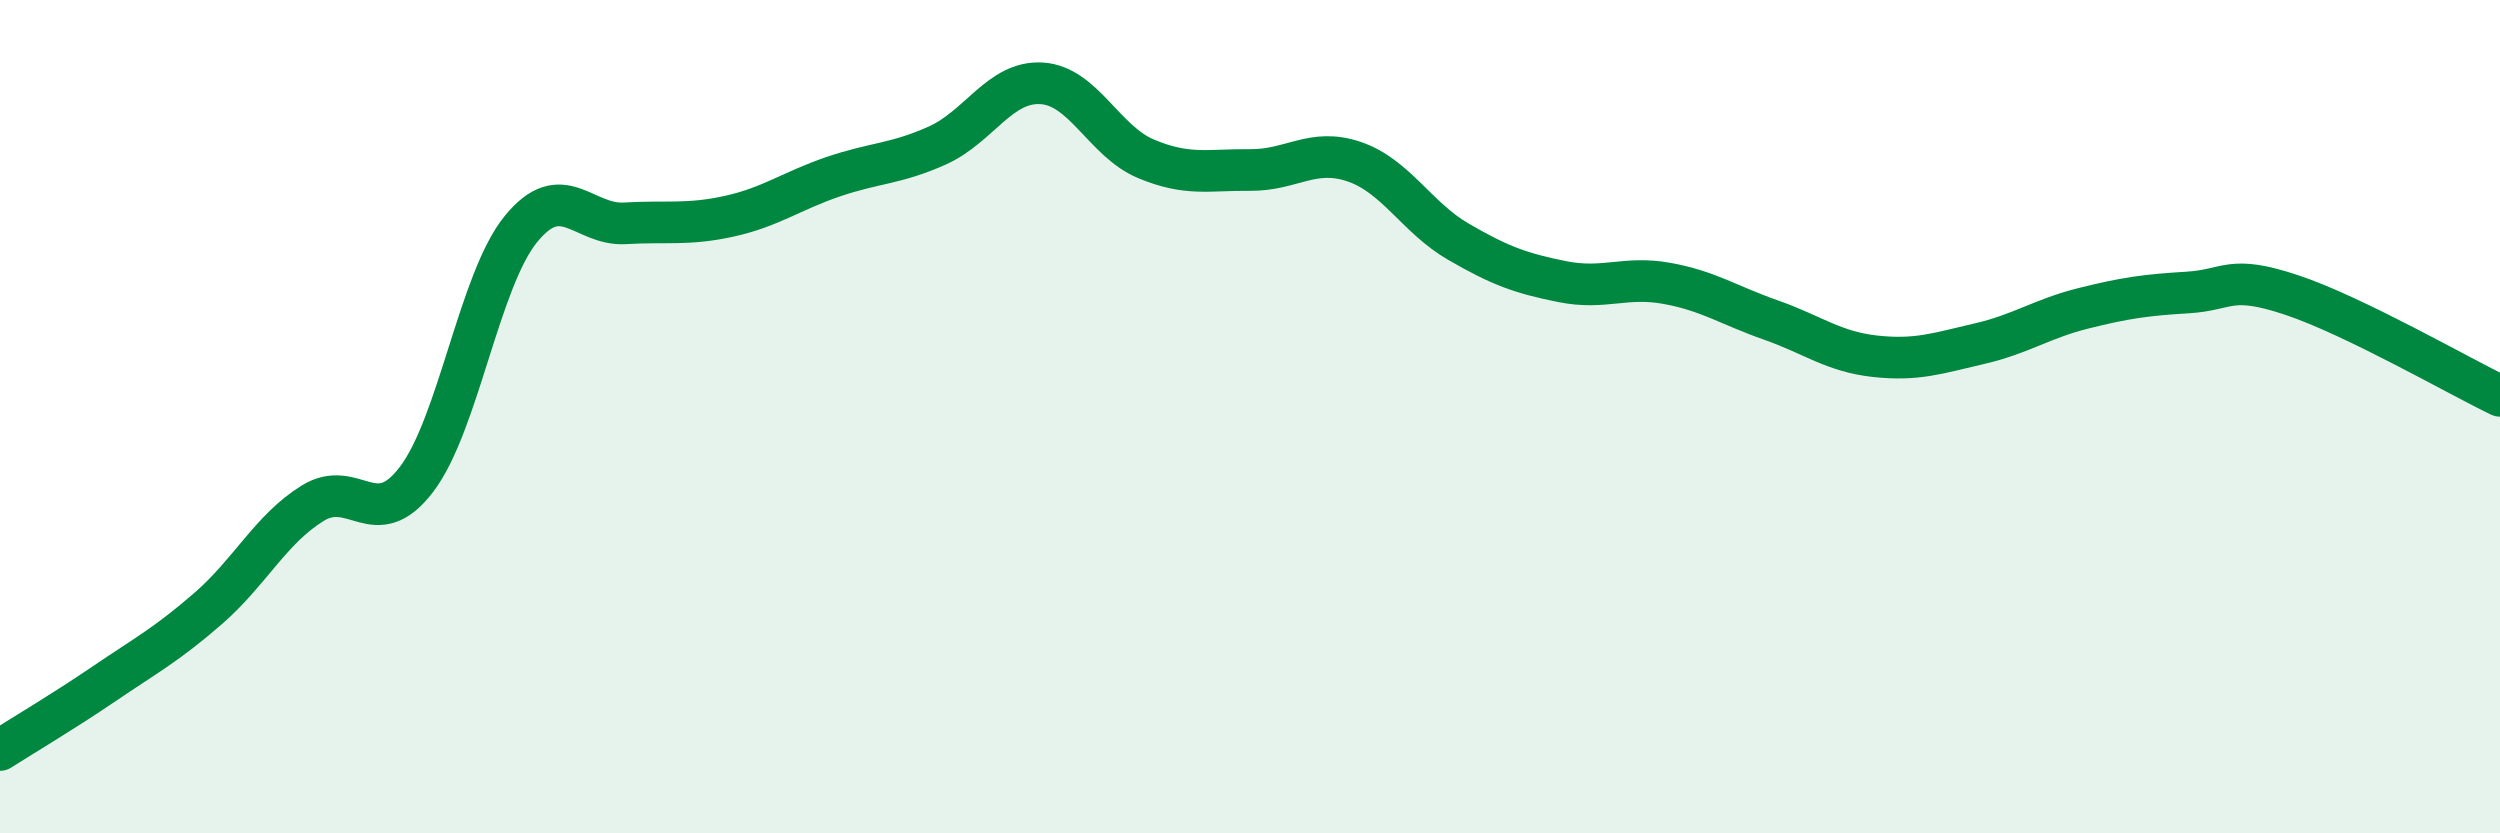 
    <svg width="60" height="20" viewBox="0 0 60 20" xmlns="http://www.w3.org/2000/svg">
      <path
        d="M 0,18 C 0.5,17.68 1.5,17.09 2.5,16.41 C 3.5,15.73 4,15.47 5,14.6 C 6,13.73 6.5,12.7 7.5,12.08 C 8.5,11.46 9,12.82 10,11.5 C 11,10.18 11.5,6.73 12.5,5.5 C 13.5,4.27 14,5.42 15,5.36 C 16,5.3 16.5,5.41 17.5,5.19 C 18.5,4.97 19,4.58 20,4.24 C 21,3.9 21.5,3.94 22.5,3.49 C 23.5,3.04 24,1.94 25,2 C 26,2.06 26.5,3.39 27.5,3.81 C 28.5,4.23 29,4.07 30,4.08 C 31,4.09 31.5,3.54 32.5,3.88 C 33.5,4.22 34,5.22 35,5.8 C 36,6.38 36.5,6.56 37.5,6.76 C 38.5,6.96 39,6.62 40,6.8 C 41,6.98 41.5,7.33 42.5,7.68 C 43.5,8.03 44,8.44 45,8.55 C 46,8.66 46.5,8.48 47.5,8.25 C 48.5,8.02 49,7.65 50,7.4 C 51,7.15 51.5,7.08 52.5,7.02 C 53.5,6.96 53.5,6.58 55,7.08 C 56.5,7.58 59,9.02 60,9.5L60 20L0 20Z"
        fill="#008740"
        opacity="0.1"
        stroke-linecap="round"
        stroke-linejoin="round"
      />
      <path
        d="M 0,18 C 0.5,17.68 1.5,17.09 2.5,16.41 C 3.5,15.73 4,15.47 5,14.6 C 6,13.73 6.5,12.7 7.5,12.08 C 8.5,11.46 9,12.82 10,11.5 C 11,10.18 11.5,6.73 12.5,5.5 C 13.5,4.27 14,5.42 15,5.36 C 16,5.3 16.5,5.41 17.5,5.19 C 18.5,4.97 19,4.58 20,4.24 C 21,3.9 21.5,3.94 22.5,3.49 C 23.5,3.04 24,1.94 25,2 C 26,2.06 26.5,3.39 27.5,3.81 C 28.5,4.23 29,4.07 30,4.08 C 31,4.09 31.5,3.54 32.5,3.88 C 33.5,4.22 34,5.22 35,5.8 C 36,6.38 36.5,6.56 37.5,6.76 C 38.5,6.96 39,6.62 40,6.8 C 41,6.98 41.5,7.33 42.5,7.68 C 43.5,8.03 44,8.44 45,8.55 C 46,8.66 46.5,8.48 47.5,8.25 C 48.5,8.02 49,7.65 50,7.4 C 51,7.15 51.5,7.08 52.5,7.02 C 53.5,6.96 53.5,6.58 55,7.08 C 56.5,7.58 59,9.02 60,9.5"
        stroke="#008740"
        stroke-width="1"
        fill="none"
        stroke-linecap="round"
        stroke-linejoin="round"
      />
    </svg>
  